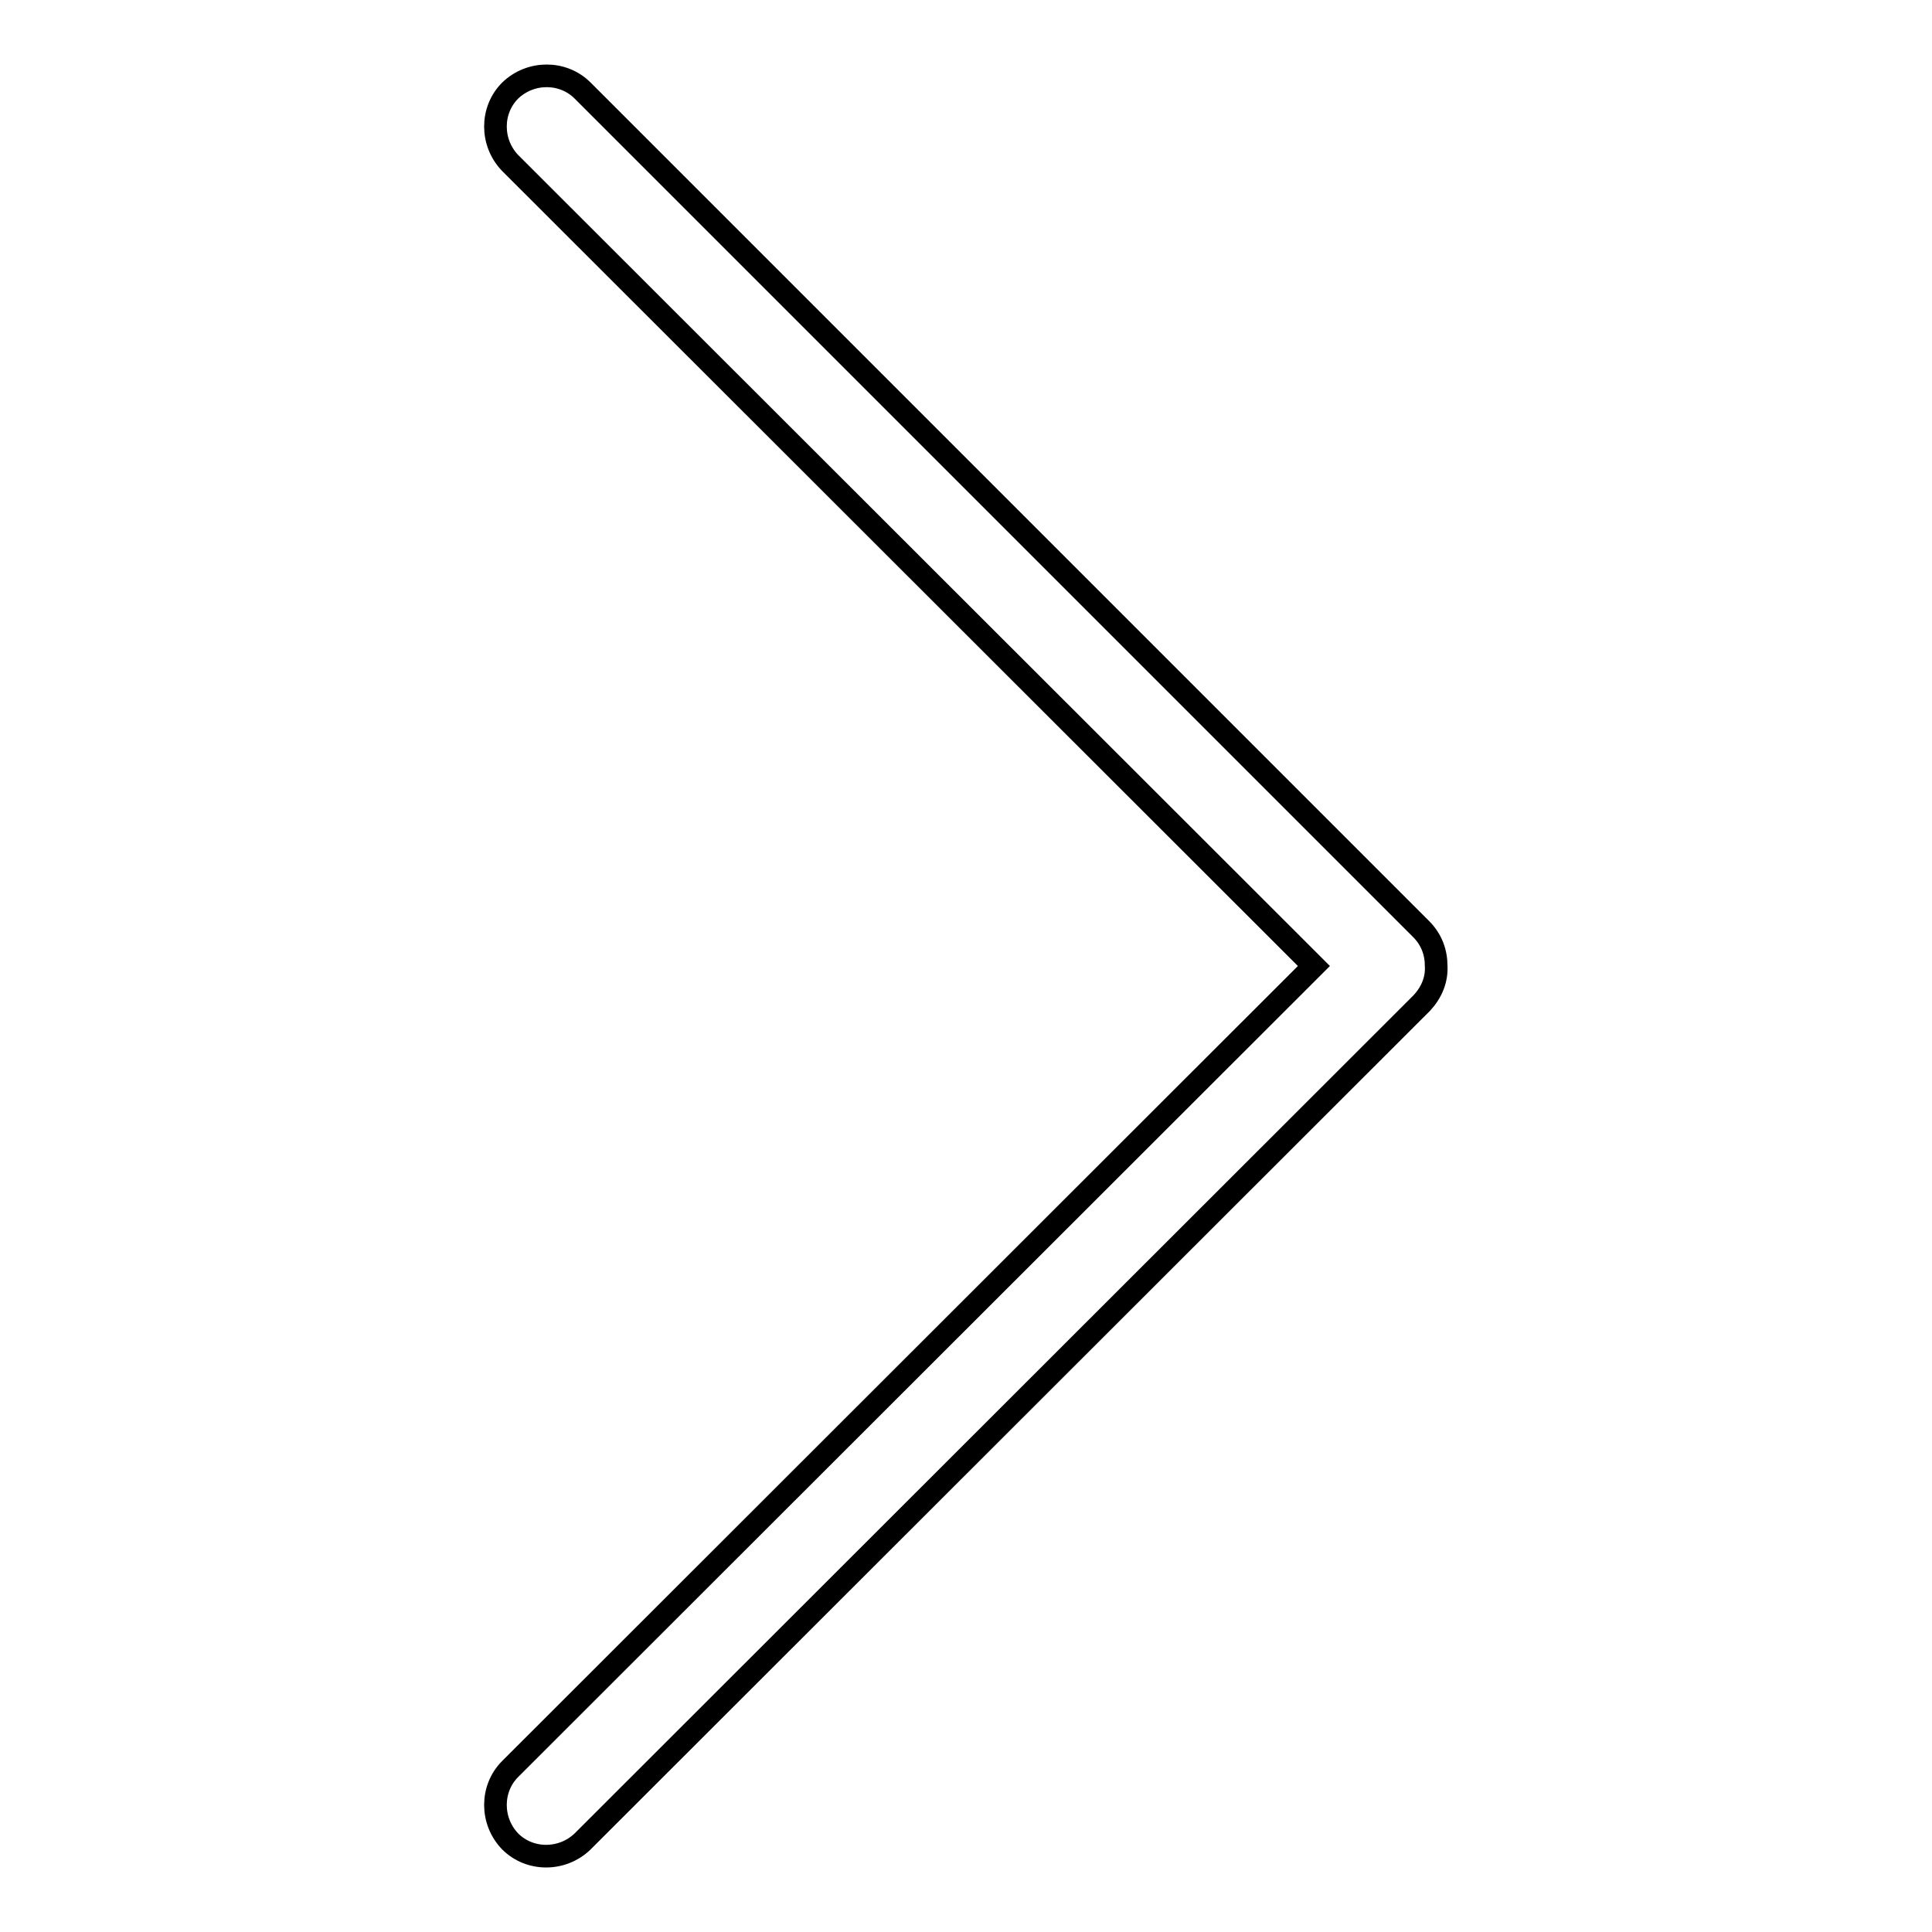 <?xml version="1.0" encoding="utf-8"?>
<!-- Svg Vector Icons : http://www.onlinewebfonts.com/icon -->
<!DOCTYPE svg PUBLIC "-//W3C//DTD SVG 1.1//EN" "http://www.w3.org/Graphics/SVG/1.1/DTD/svg11.dtd">
<svg version="1.1" xmlns="http://www.w3.org/2000/svg" xmlns:xlink="http://www.w3.org/1999/xlink" x="0px" y="0px" viewBox="0 0 256 256" enable-background="new 0 0 256 256" xml:space="preserve">
<g><g><path stroke-width="3" fill-opacity="0" stroke="#000000"  d="M190.3,128c0-1.8-0.6-3.5-2-4.9L77.2,12c-2.6-2.6-6.9-2.6-9.6,0c-2.6,2.6-2.6,6.9,0,9.6L174.1,128L67.6,234.4c-2.6,2.6-2.6,6.9,0,9.6c2.6,2.6,6.9,2.6,9.6,0l111.2-111.1C189.7,131.5,190.4,129.8,190.3,128z"/></g></g>
</svg>